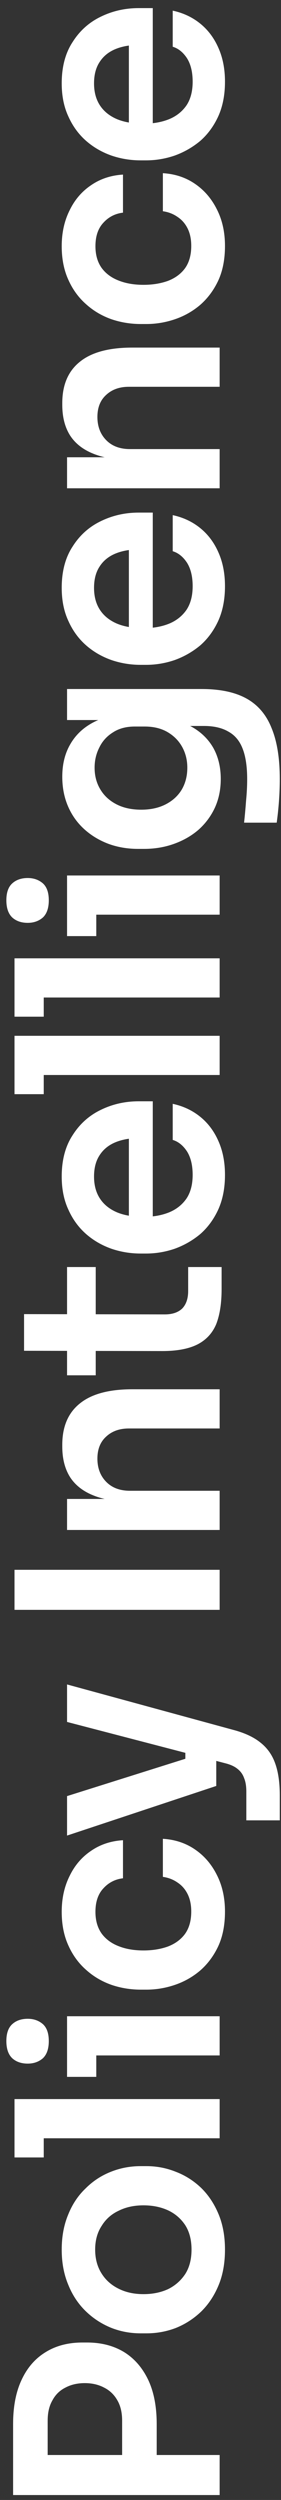 <svg xmlns="http://www.w3.org/2000/svg" width="30" height="266" viewBox="0 0 30 266" fill="none"><rect x="0" y="0" width="30" height="266" fill="#333333" stroke="none"/><path d="M16.729 261.817H13.039V257.557C13.039 256.697 12.869 255.977 12.529 255.397C12.189 254.797 11.719 254.347 11.119 254.047C10.519 253.727 9.829 253.567 9.049 253.567C8.269 253.567 7.579 253.727 6.979 254.047C6.379 254.347 5.919 254.797 5.599 255.397C5.259 255.977 5.089 256.697 5.089 257.557V261.817H1.399V257.917C1.399 256.077 1.699 254.517 2.299 253.237C2.899 251.937 3.759 250.947 4.879 250.267C5.979 249.587 7.289 249.247 8.809 249.247H9.289C10.809 249.247 12.129 249.587 13.249 250.267C14.349 250.947 15.209 251.937 15.829 253.237C16.429 254.517 16.729 256.077 16.729 257.917V261.817ZM23.449 265.477H1.399V261.217H23.449V265.477ZM24.019 239.361C24.019 240.801 23.789 242.071 23.329 243.171C22.869 244.271 22.249 245.201 21.469 245.961C20.669 246.721 19.769 247.301 18.769 247.701C17.769 248.081 16.729 248.271 15.649 248.271H15.019C13.899 248.271 12.839 248.071 11.839 247.671C10.819 247.251 9.919 246.661 9.139 245.901C8.339 245.121 7.719 244.181 7.279 243.081C6.819 241.981 6.589 240.741 6.589 239.361C6.589 237.981 6.819 236.741 7.279 235.641C7.719 234.541 8.339 233.611 9.139 232.851C9.919 232.071 10.819 231.481 11.839 231.081C12.839 230.681 13.899 230.481 15.019 230.481H15.649C16.729 230.481 17.769 230.681 18.769 231.081C19.769 231.461 20.669 232.031 21.469 232.791C22.249 233.551 22.869 234.481 23.329 235.581C23.789 236.681 24.019 237.941 24.019 239.361ZM20.449 239.361C20.449 238.341 20.229 237.481 19.789 236.781C19.329 236.081 18.719 235.551 17.959 235.191C17.179 234.831 16.299 234.651 15.319 234.651C14.319 234.651 13.439 234.841 12.679 235.221C11.899 235.581 11.289 236.121 10.849 236.841C10.389 237.541 10.159 238.381 10.159 239.361C10.159 240.341 10.389 241.191 10.849 241.911C11.289 242.611 11.899 243.151 12.679 243.531C13.439 243.911 14.319 244.101 15.319 244.101C16.299 244.101 17.179 243.921 17.959 243.561C18.719 243.181 19.329 242.641 19.789 241.941C20.229 241.241 20.449 240.381 20.449 239.361ZM23.449 227.516H1.549L1.549 223.346H23.449V227.516ZM4.669 229.556H1.549L1.549 223.346H4.669V229.556ZM23.449 218.702H7.159V214.532H23.449V218.702ZM10.279 220.982H7.159V214.532H10.279V220.982ZM5.209 217.172C5.209 217.992 4.999 218.602 4.579 219.002C4.139 219.382 3.599 219.572 2.959 219.572C2.279 219.572 1.729 219.382 1.309 219.002C0.889 218.602 0.679 217.992 0.679 217.172C0.679 216.352 0.889 215.752 1.309 215.372C1.729 214.992 2.279 214.802 2.959 214.802C3.599 214.802 4.139 214.992 4.579 215.372C4.999 215.752 5.209 216.352 5.209 217.172ZM24.019 203.392C24.019 204.812 23.779 206.042 23.299 207.082C22.819 208.102 22.179 208.962 21.379 209.662C20.579 210.342 19.679 210.852 18.679 211.192C17.679 211.532 16.659 211.702 15.619 211.702H15.049C13.949 211.702 12.899 211.532 11.899 211.192C10.879 210.832 9.979 210.302 9.199 209.602C8.399 208.902 7.769 208.042 7.309 207.022C6.829 205.982 6.589 204.782 6.589 203.422C6.589 202.002 6.869 200.732 7.429 199.612C7.969 198.492 8.729 197.602 9.709 196.942C10.689 196.262 11.829 195.882 13.129 195.802V199.852C12.289 199.952 11.589 200.312 11.029 200.932C10.469 201.532 10.189 202.362 10.189 203.422C10.189 204.342 10.409 205.112 10.849 205.732C11.289 206.332 11.899 206.782 12.679 207.082C13.439 207.382 14.319 207.532 15.319 207.532C16.279 207.532 17.149 207.392 17.929 207.112C18.709 206.812 19.319 206.362 19.759 205.762C20.199 205.142 20.419 204.352 20.419 203.392C20.419 202.672 20.289 202.052 20.029 201.532C19.769 201.012 19.409 200.602 18.949 200.302C18.489 199.982 17.969 199.782 17.389 199.702V195.652C18.709 195.732 19.869 196.122 20.869 196.822C21.849 197.502 22.619 198.412 23.179 199.552C23.739 200.672 24.019 201.952 24.019 203.392ZM29.869 193.688H26.299V190.628C26.299 190.048 26.219 189.568 26.059 189.188C25.919 188.788 25.679 188.458 25.339 188.198C25.019 187.938 24.569 187.738 23.989 187.598L7.159 183.218L7.159 179.228L24.889 184.058C26.109 184.378 27.079 184.828 27.799 185.408C28.539 185.988 29.069 186.738 29.389 187.658C29.709 188.558 29.869 189.678 29.869 191.018V193.688ZM23.089 188.618H19.789V185.138H23.089V188.618ZM23.089 190.028L7.159 195.308V191.108L23.089 186.098V190.028ZM23.449 171.29H1.549V167.03H23.449V171.29ZM23.449 162.791H7.159V159.491H14.149V159.791C12.489 159.791 11.109 159.571 10.009 159.131C8.889 158.691 8.049 158.041 7.489 157.181C6.929 156.301 6.649 155.211 6.649 153.911V153.731C6.649 151.791 7.279 150.321 8.539 149.321C9.779 148.321 11.639 147.821 14.119 147.821H23.449V151.991H13.759C12.759 151.991 11.949 152.281 11.329 152.861C10.709 153.421 10.399 154.201 10.399 155.201C10.399 156.221 10.719 157.051 11.359 157.691C11.979 158.311 12.819 158.621 13.879 158.621H23.449V162.791ZM23.659 137.155C23.659 138.655 23.469 139.895 23.089 140.875C22.689 141.835 22.029 142.555 21.109 143.035C20.169 143.515 18.909 143.755 17.329 143.755L2.569 143.725V139.825L17.599 139.855C18.399 139.855 19.019 139.645 19.459 139.225C19.879 138.785 20.089 138.165 20.089 137.365V134.815H23.659V137.155ZM10.219 146.335H7.159V134.815H10.219V146.335ZM24.019 125.009C24.019 126.409 23.779 127.639 23.299 128.699C22.819 129.739 22.179 130.609 21.379 131.309C20.559 131.989 19.649 132.509 18.649 132.869C17.649 133.209 16.629 133.379 15.589 133.379H15.019C13.939 133.379 12.899 133.209 11.899 132.869C10.879 132.509 9.979 131.989 9.199 131.309C8.399 130.609 7.769 129.749 7.309 128.729C6.829 127.709 6.589 126.529 6.589 125.189C6.589 123.429 6.979 121.959 7.759 120.779C8.519 119.579 9.529 118.679 10.789 118.079C12.029 117.479 13.369 117.179 14.809 117.179H16.309L16.309 131.609H13.759L13.759 119.789L15.019 121.079C13.979 121.079 13.089 121.229 12.349 121.529C11.609 121.829 11.039 122.289 10.639 122.909C10.239 123.509 10.039 124.269 10.039 125.189C10.039 126.109 10.249 126.889 10.669 127.529C11.089 128.169 11.699 128.659 12.499 128.999C13.279 129.319 14.219 129.479 15.319 129.479C16.339 129.479 17.249 129.319 18.049 128.999C18.829 128.679 19.449 128.189 19.909 127.529C20.349 126.869 20.569 126.029 20.569 125.009C20.569 123.989 20.369 123.159 19.969 122.519C19.549 121.879 19.039 121.469 18.439 121.289V117.449C19.559 117.689 20.539 118.149 21.379 118.829C22.219 119.509 22.869 120.379 23.329 121.439C23.789 122.479 24.019 123.669 24.019 125.009ZM23.449 114.382H1.549V110.212H23.449V114.382ZM4.669 116.422H1.549V110.212H4.669V116.422ZM23.449 106.137H1.549V101.967H23.449V106.137ZM4.669 108.177H1.549V101.967H4.669V108.177ZM23.449 97.323H7.159V93.153H23.449L23.449 97.323ZM10.279 99.603H7.159V93.153H10.279V99.603ZM5.209 95.793C5.209 96.613 4.999 97.223 4.579 97.623C4.139 98.003 3.599 98.193 2.959 98.193C2.279 98.193 1.729 98.003 1.309 97.623C0.889 97.223 0.679 96.613 0.679 95.793C0.679 94.973 0.889 94.373 1.309 93.993C1.729 93.613 2.279 93.423 2.959 93.423C3.599 93.423 4.139 93.613 4.579 93.993C4.999 94.373 5.209 94.973 5.209 95.793ZM29.869 82.883C29.869 83.663 29.839 84.463 29.779 85.283C29.719 86.083 29.639 86.833 29.539 87.533H26.059C26.139 86.813 26.209 86.043 26.269 85.223C26.349 84.403 26.389 83.633 26.389 82.913C26.389 81.573 26.229 80.493 25.909 79.673C25.589 78.833 25.079 78.223 24.379 77.843C23.699 77.443 22.829 77.243 21.769 77.243H18.559L16.519 76.343C18.019 76.403 19.299 76.713 20.359 77.273C21.399 77.833 22.199 78.593 22.759 79.553C23.299 80.513 23.569 81.623 23.569 82.883C23.569 84.003 23.359 85.023 22.939 85.943C22.519 86.843 21.939 87.623 21.199 88.283C20.459 88.923 19.589 89.423 18.589 89.783C17.589 90.143 16.519 90.323 15.379 90.323H14.749C13.609 90.323 12.549 90.143 11.569 89.783C10.569 89.403 9.699 88.873 8.959 88.193C8.219 87.513 7.649 86.703 7.249 85.763C6.849 84.823 6.649 83.783 6.649 82.643C6.649 81.303 6.939 80.143 7.519 79.163C8.099 78.163 8.939 77.383 10.039 76.823C11.139 76.263 12.489 75.953 14.089 75.893L14.209 76.613H7.159V73.313H21.529C23.509 73.313 25.109 73.653 26.329 74.333C27.549 75.013 28.439 76.063 28.999 77.483C29.579 78.883 29.869 80.683 29.869 82.883ZM19.999 81.683C19.999 80.883 19.819 80.153 19.459 79.493C19.099 78.833 18.579 78.303 17.899 77.903C17.219 77.503 16.399 77.303 15.439 77.303H14.389C13.469 77.303 12.689 77.513 12.049 77.933C11.409 78.333 10.929 78.863 10.609 79.523C10.269 80.183 10.099 80.903 10.099 81.683C10.099 82.563 10.309 83.343 10.729 84.023C11.129 84.683 11.699 85.203 12.439 85.583C13.179 85.963 14.059 86.153 15.079 86.153C16.079 86.153 16.949 85.963 17.689 85.583C18.429 85.203 18.999 84.683 19.399 84.023C19.799 83.343 19.999 82.563 19.999 81.683ZM24.019 62.371C24.019 63.771 23.779 65.001 23.299 66.061C22.819 67.101 22.179 67.971 21.379 68.671C20.559 69.351 19.649 69.871 18.649 70.231C17.649 70.571 16.629 70.741 15.589 70.741H15.019C13.939 70.741 12.899 70.571 11.899 70.231C10.879 69.871 9.979 69.351 9.199 68.671C8.399 67.971 7.769 67.111 7.309 66.091C6.829 65.071 6.589 63.891 6.589 62.551C6.589 60.791 6.979 59.321 7.759 58.141C8.519 56.941 9.529 56.041 10.789 55.441C12.029 54.841 13.369 54.541 14.809 54.541H16.309L16.309 68.971H13.759L13.759 57.151L15.019 58.441C13.979 58.441 13.089 58.591 12.349 58.891C11.609 59.191 11.039 59.651 10.639 60.271C10.239 60.871 10.039 61.631 10.039 62.551C10.039 63.471 10.249 64.251 10.669 64.891C11.089 65.531 11.699 66.021 12.499 66.361C13.279 66.681 14.219 66.841 15.319 66.841C16.339 66.841 17.249 66.681 18.049 66.361C18.829 66.041 19.449 65.551 19.909 64.891C20.349 64.231 20.569 63.391 20.569 62.371C20.569 61.351 20.369 60.521 19.969 59.881C19.549 59.241 19.039 58.831 18.439 58.651V54.811C19.559 55.051 20.539 55.511 21.379 56.191C22.219 56.871 22.869 57.741 23.329 58.801C23.789 59.841 24.019 61.031 24.019 62.371ZM23.449 51.954H7.159V48.654H14.149V48.954C12.489 48.954 11.109 48.734 10.009 48.294C8.889 47.854 8.049 47.204 7.489 46.344C6.929 45.464 6.649 44.374 6.649 43.074V42.894C6.649 40.954 7.279 39.484 8.539 38.484C9.779 37.484 11.639 36.984 14.119 36.984H23.449V41.154H13.759C12.759 41.154 11.949 41.444 11.329 42.024C10.709 42.584 10.399 43.364 10.399 44.364C10.399 45.384 10.719 46.214 11.359 46.854C11.979 47.474 12.819 47.784 13.879 47.784H23.449V51.954ZM24.019 26.167C24.019 27.587 23.779 28.817 23.299 29.857C22.819 30.877 22.179 31.737 21.379 32.437C20.579 33.117 19.679 33.627 18.679 33.967C17.679 34.307 16.659 34.477 15.619 34.477H15.049C13.949 34.477 12.899 34.307 11.899 33.967C10.879 33.607 9.979 33.077 9.199 32.377C8.399 31.677 7.769 30.817 7.309 29.797C6.829 28.757 6.589 27.557 6.589 26.197C6.589 24.777 6.869 23.507 7.429 22.387C7.969 21.267 8.729 20.377 9.709 19.717C10.689 19.037 11.829 18.657 13.129 18.577V22.627C12.289 22.727 11.589 23.087 11.029 23.707C10.469 24.307 10.189 25.137 10.189 26.197C10.189 27.117 10.409 27.887 10.849 28.507C11.289 29.107 11.899 29.557 12.679 29.857C13.439 30.157 14.319 30.307 15.319 30.307C16.279 30.307 17.149 30.167 17.929 29.887C18.709 29.587 19.319 29.137 19.759 28.537C20.199 27.917 20.419 27.127 20.419 26.167C20.419 25.447 20.289 24.827 20.029 24.307C19.769 23.787 19.409 23.377 18.949 23.077C18.489 22.757 17.969 22.557 17.389 22.477V18.427C18.709 18.507 19.869 18.897 20.869 19.597C21.849 20.277 22.619 21.187 23.179 22.327C23.739 23.447 24.019 24.727 24.019 26.167ZM24.019 8.693C24.019 10.093 23.779 11.323 23.299 12.383C22.819 13.423 22.179 14.293 21.379 14.993C20.559 15.673 19.649 16.193 18.649 16.553C17.649 16.893 16.629 17.063 15.589 17.063H15.019C13.939 17.063 12.899 16.893 11.899 16.553C10.879 16.193 9.979 15.673 9.199 14.993C8.399 14.293 7.769 13.433 7.309 12.413C6.829 11.393 6.589 10.213 6.589 8.873C6.589 7.113 6.979 5.643 7.759 4.463C8.519 3.263 9.529 2.363 10.789 1.763C12.029 1.163 13.369 0.863 14.809 0.863H16.309L16.309 15.293H13.759L13.759 3.473L15.019 4.763C13.979 4.763 13.089 4.913 12.349 5.213C11.609 5.513 11.039 5.973 10.639 6.593C10.239 7.193 10.039 7.953 10.039 8.873C10.039 9.793 10.249 10.573 10.669 11.213C11.089 11.853 11.699 12.343 12.499 12.683C13.279 13.003 14.219 13.163 15.319 13.163C16.339 13.163 17.249 13.003 18.049 12.683C18.829 12.363 19.449 11.873 19.909 11.213C20.349 10.553 20.569 9.713 20.569 8.693C20.569 7.673 20.369 6.843 19.969 6.203C19.549 5.563 19.039 5.153 18.439 4.973V1.133C19.559 1.373 20.539 1.833 21.379 2.513C22.219 3.193 22.869 4.063 23.329 5.123C23.789 6.163 24.019 7.353 24.019 8.693Z" fill="white"></path></svg>